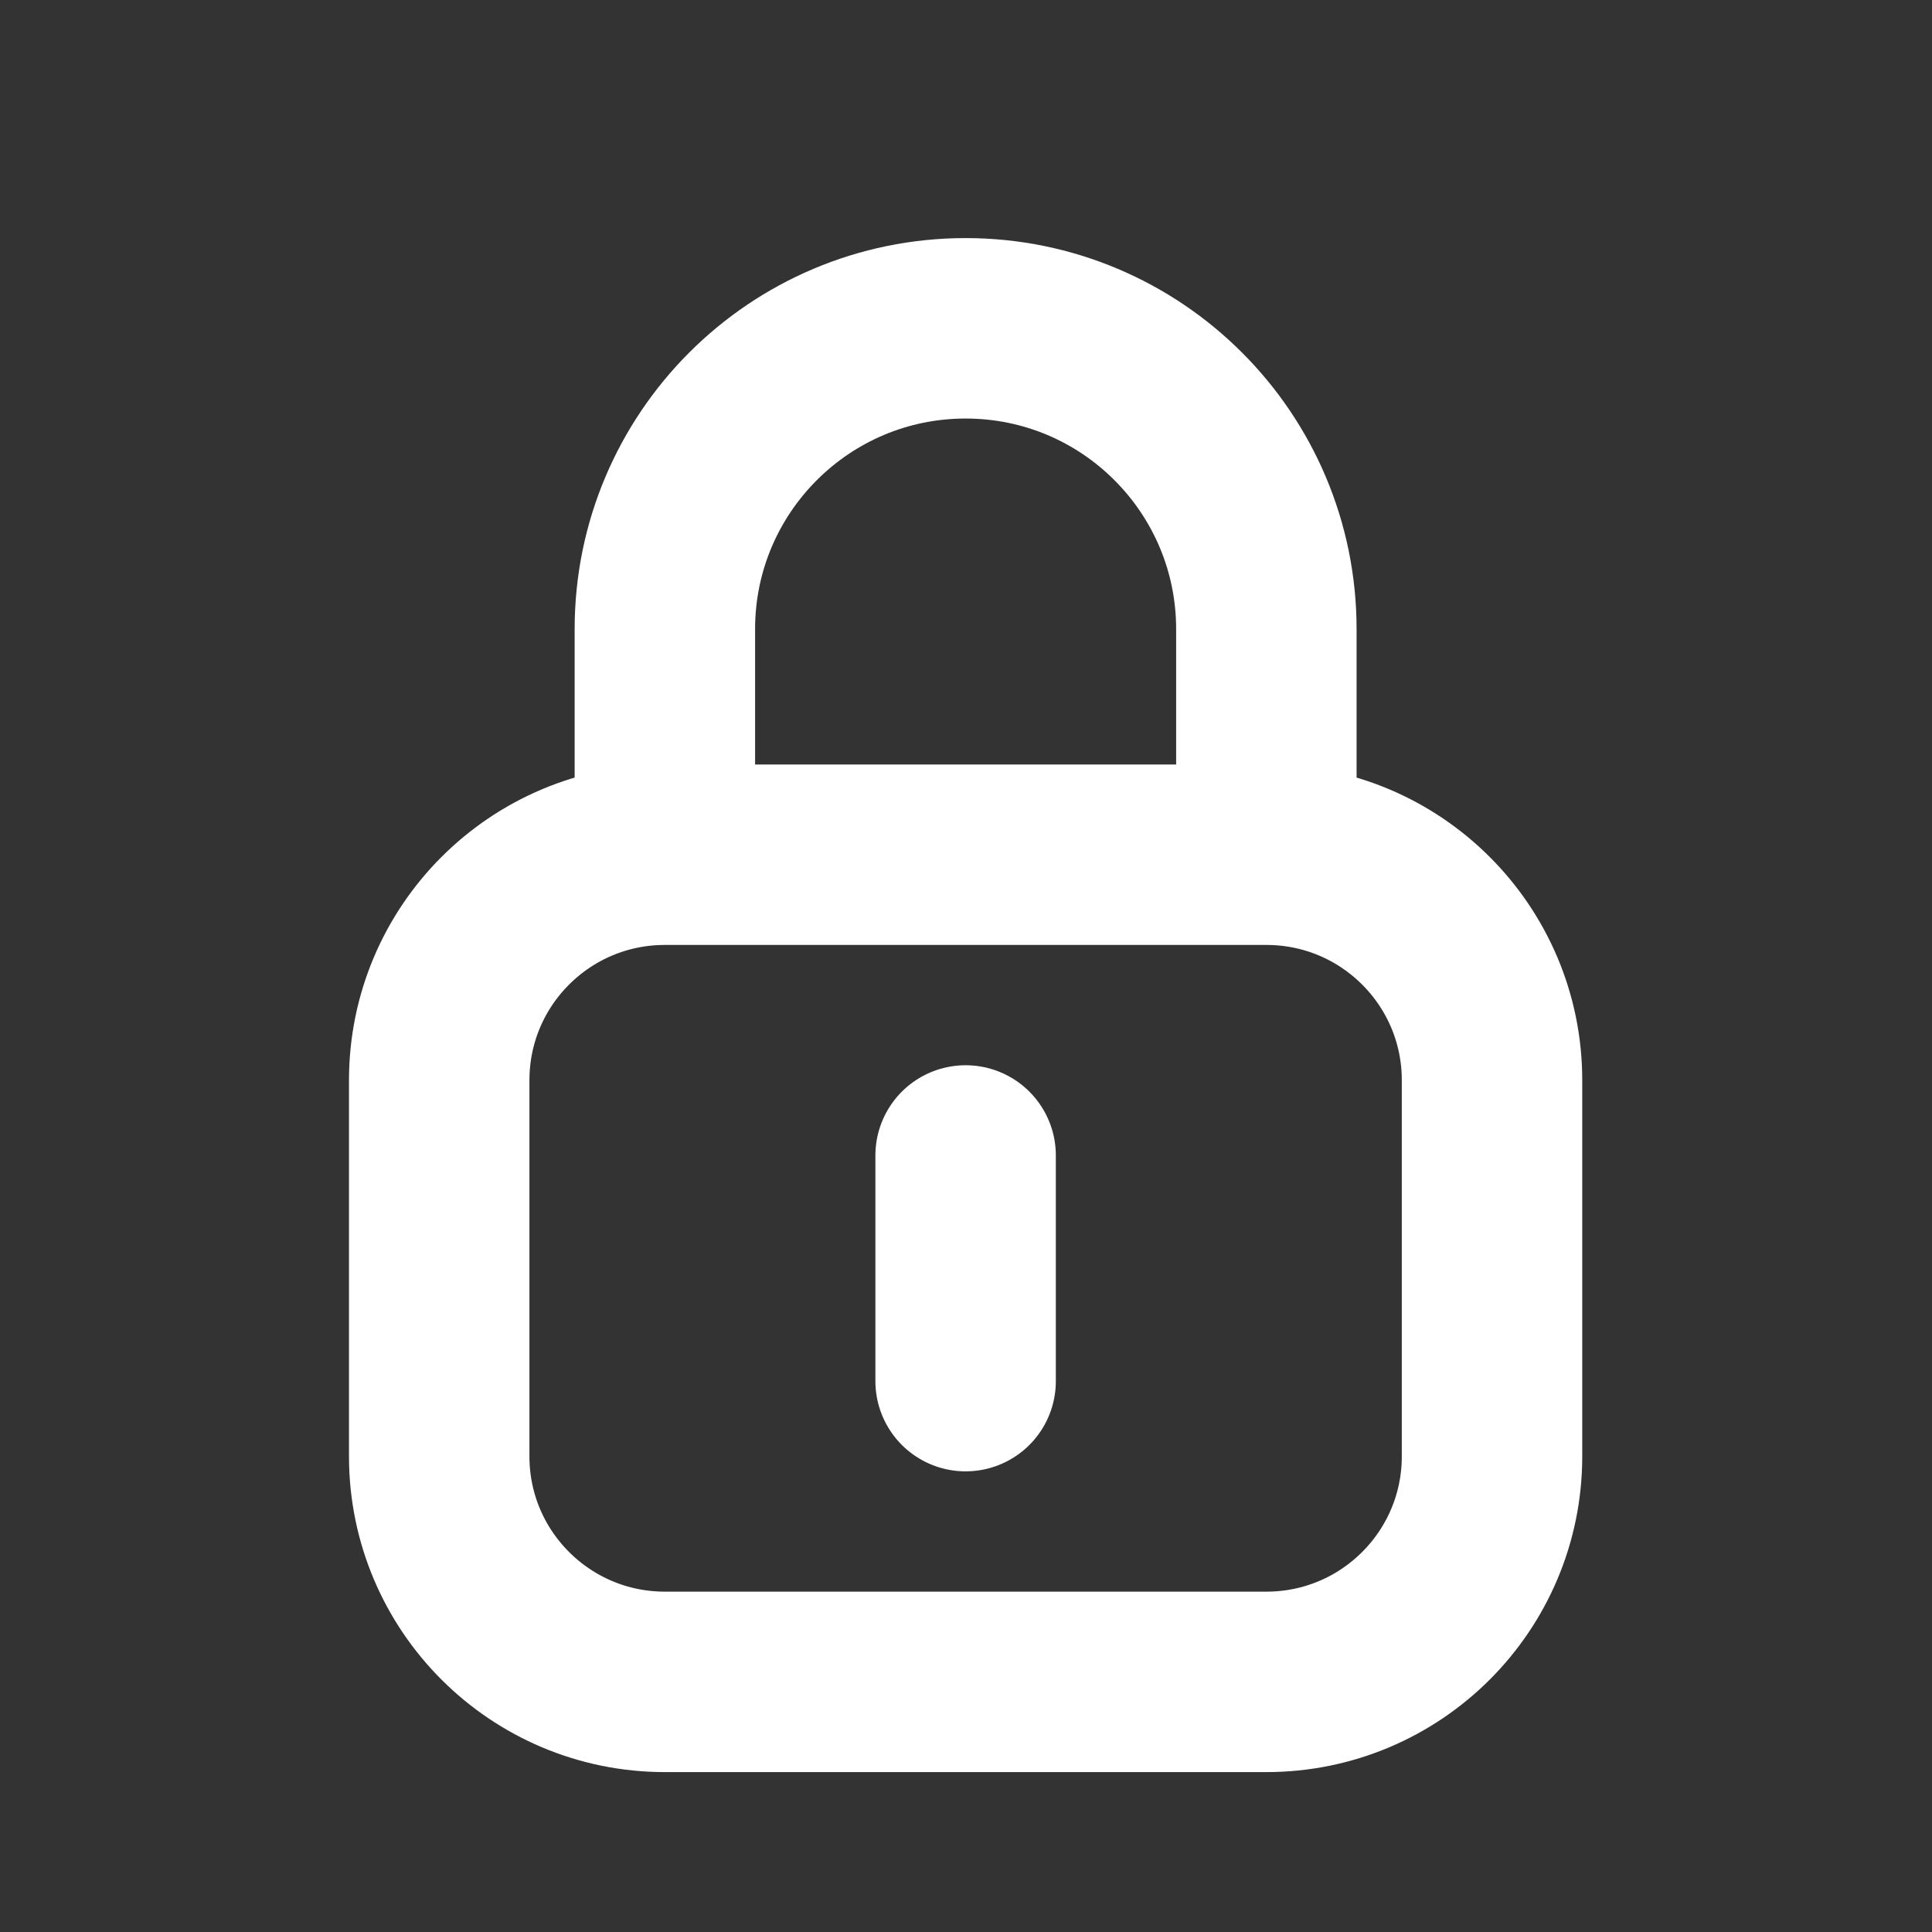 <svg width="15" height="15" viewBox="0 0 15 15" fill="none" xmlns="http://www.w3.org/2000/svg">
<rect x="0" y="0" width="15" height="15" fill="#333333" stroke="none"/>
<path d="M9.832 6.636H5.162M9.832 6.636C10.8 6.636 11.584 7.42 11.584 8.387V11.307C11.584 12.274 10.8 13.058 9.832 13.058H5.162C4.194 13.058 3.41 12.274 3.41 11.307V8.387C3.41 7.42 4.194 6.636 5.162 6.636M9.832 6.636V4.885C9.832 3.595 8.787 2.549 7.497 2.549C6.207 2.549 5.162 3.595 5.162 4.885V6.636M7.497 8.971V10.723" stroke="white" stroke-width="1.401" stroke-linecap="round" stroke-linejoin="round"/>
</svg>
